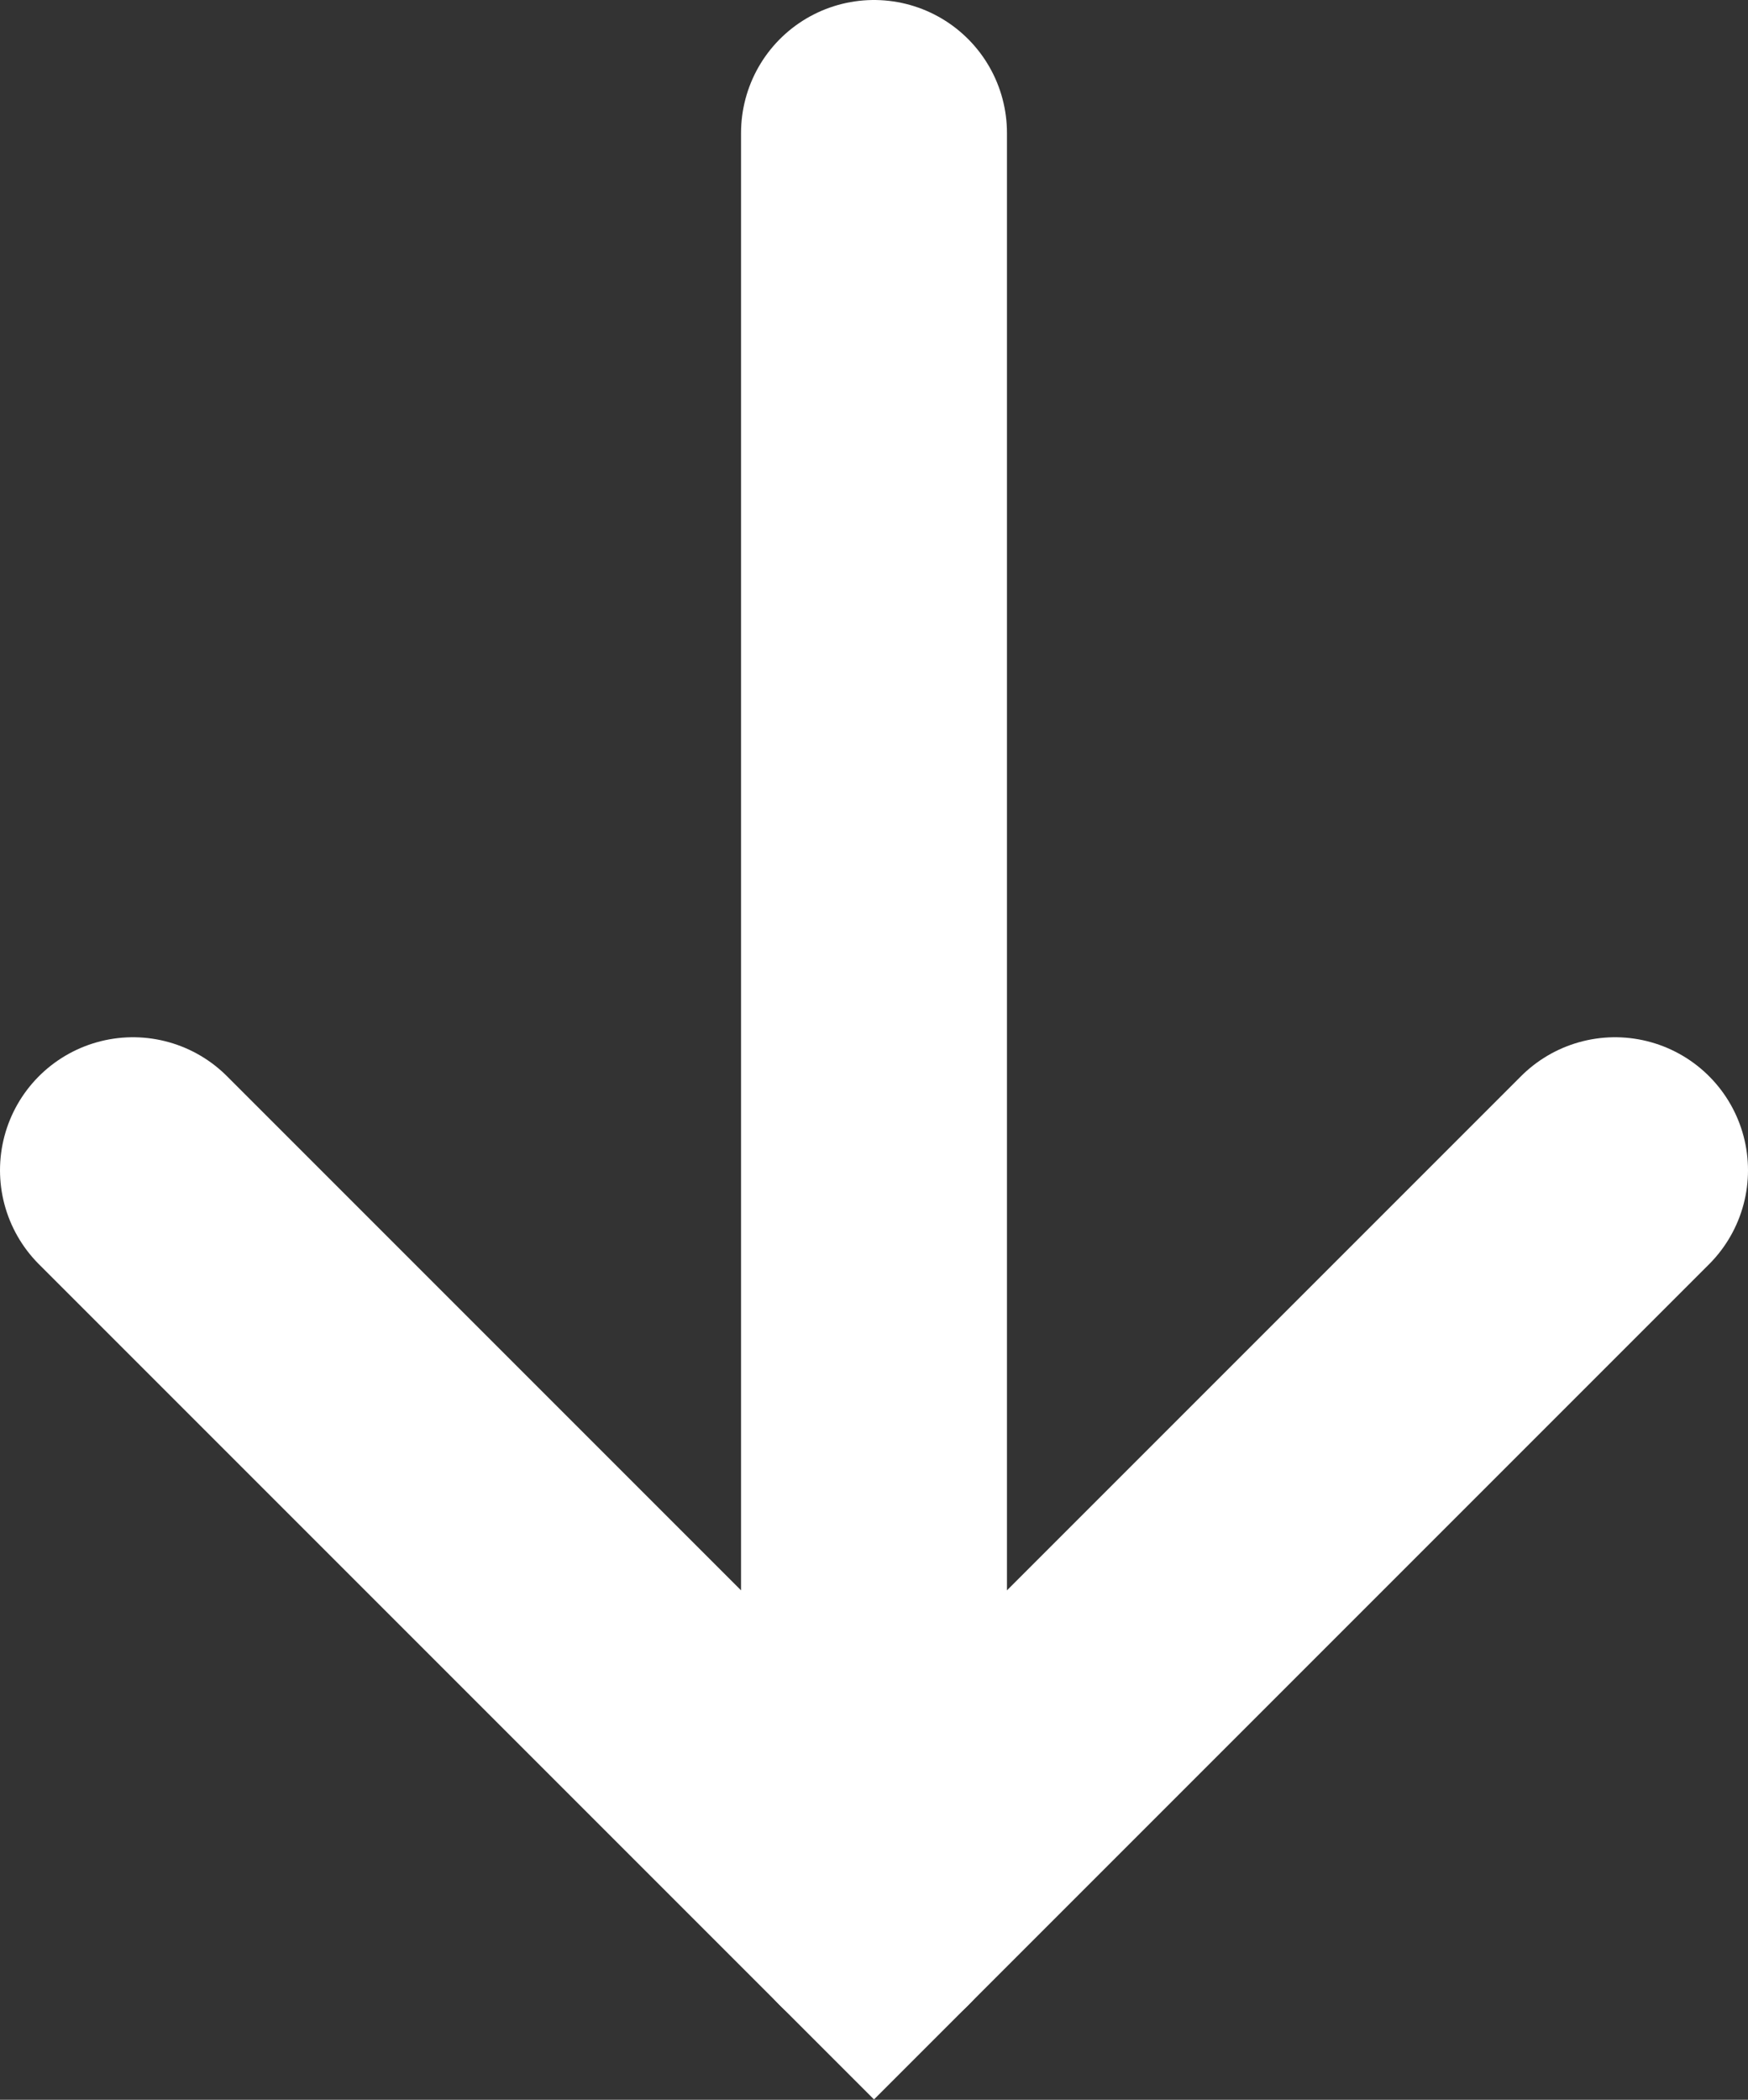<?xml version="1.0" encoding="UTF-8"?>
<svg id="Layer_2" data-name="Layer 2" xmlns="http://www.w3.org/2000/svg" viewBox="0 0 39.44 47.37">
  <rect x="0" y="0" width="39.44" height="47.37" fill="#333333" stroke="none"/>
  <defs>
    <style>
      .cls-1 {
        fill: none;
        stroke: #fff;
        stroke-linecap: round;
        stroke-miterlimit: 10;
        stroke-width: 6px;
      }
    </style>
  </defs>
  <g id="_3_boxes" data-name="3 boxes">
    <g>
      <polyline class="cls-1" points="36.44 26.4 19.72 43.12 3 26.4"/>
      <line class="cls-1" x1="19.72" y1="3" x2="19.72" y2="43.12"/>
    </g>
  </g>
</svg>